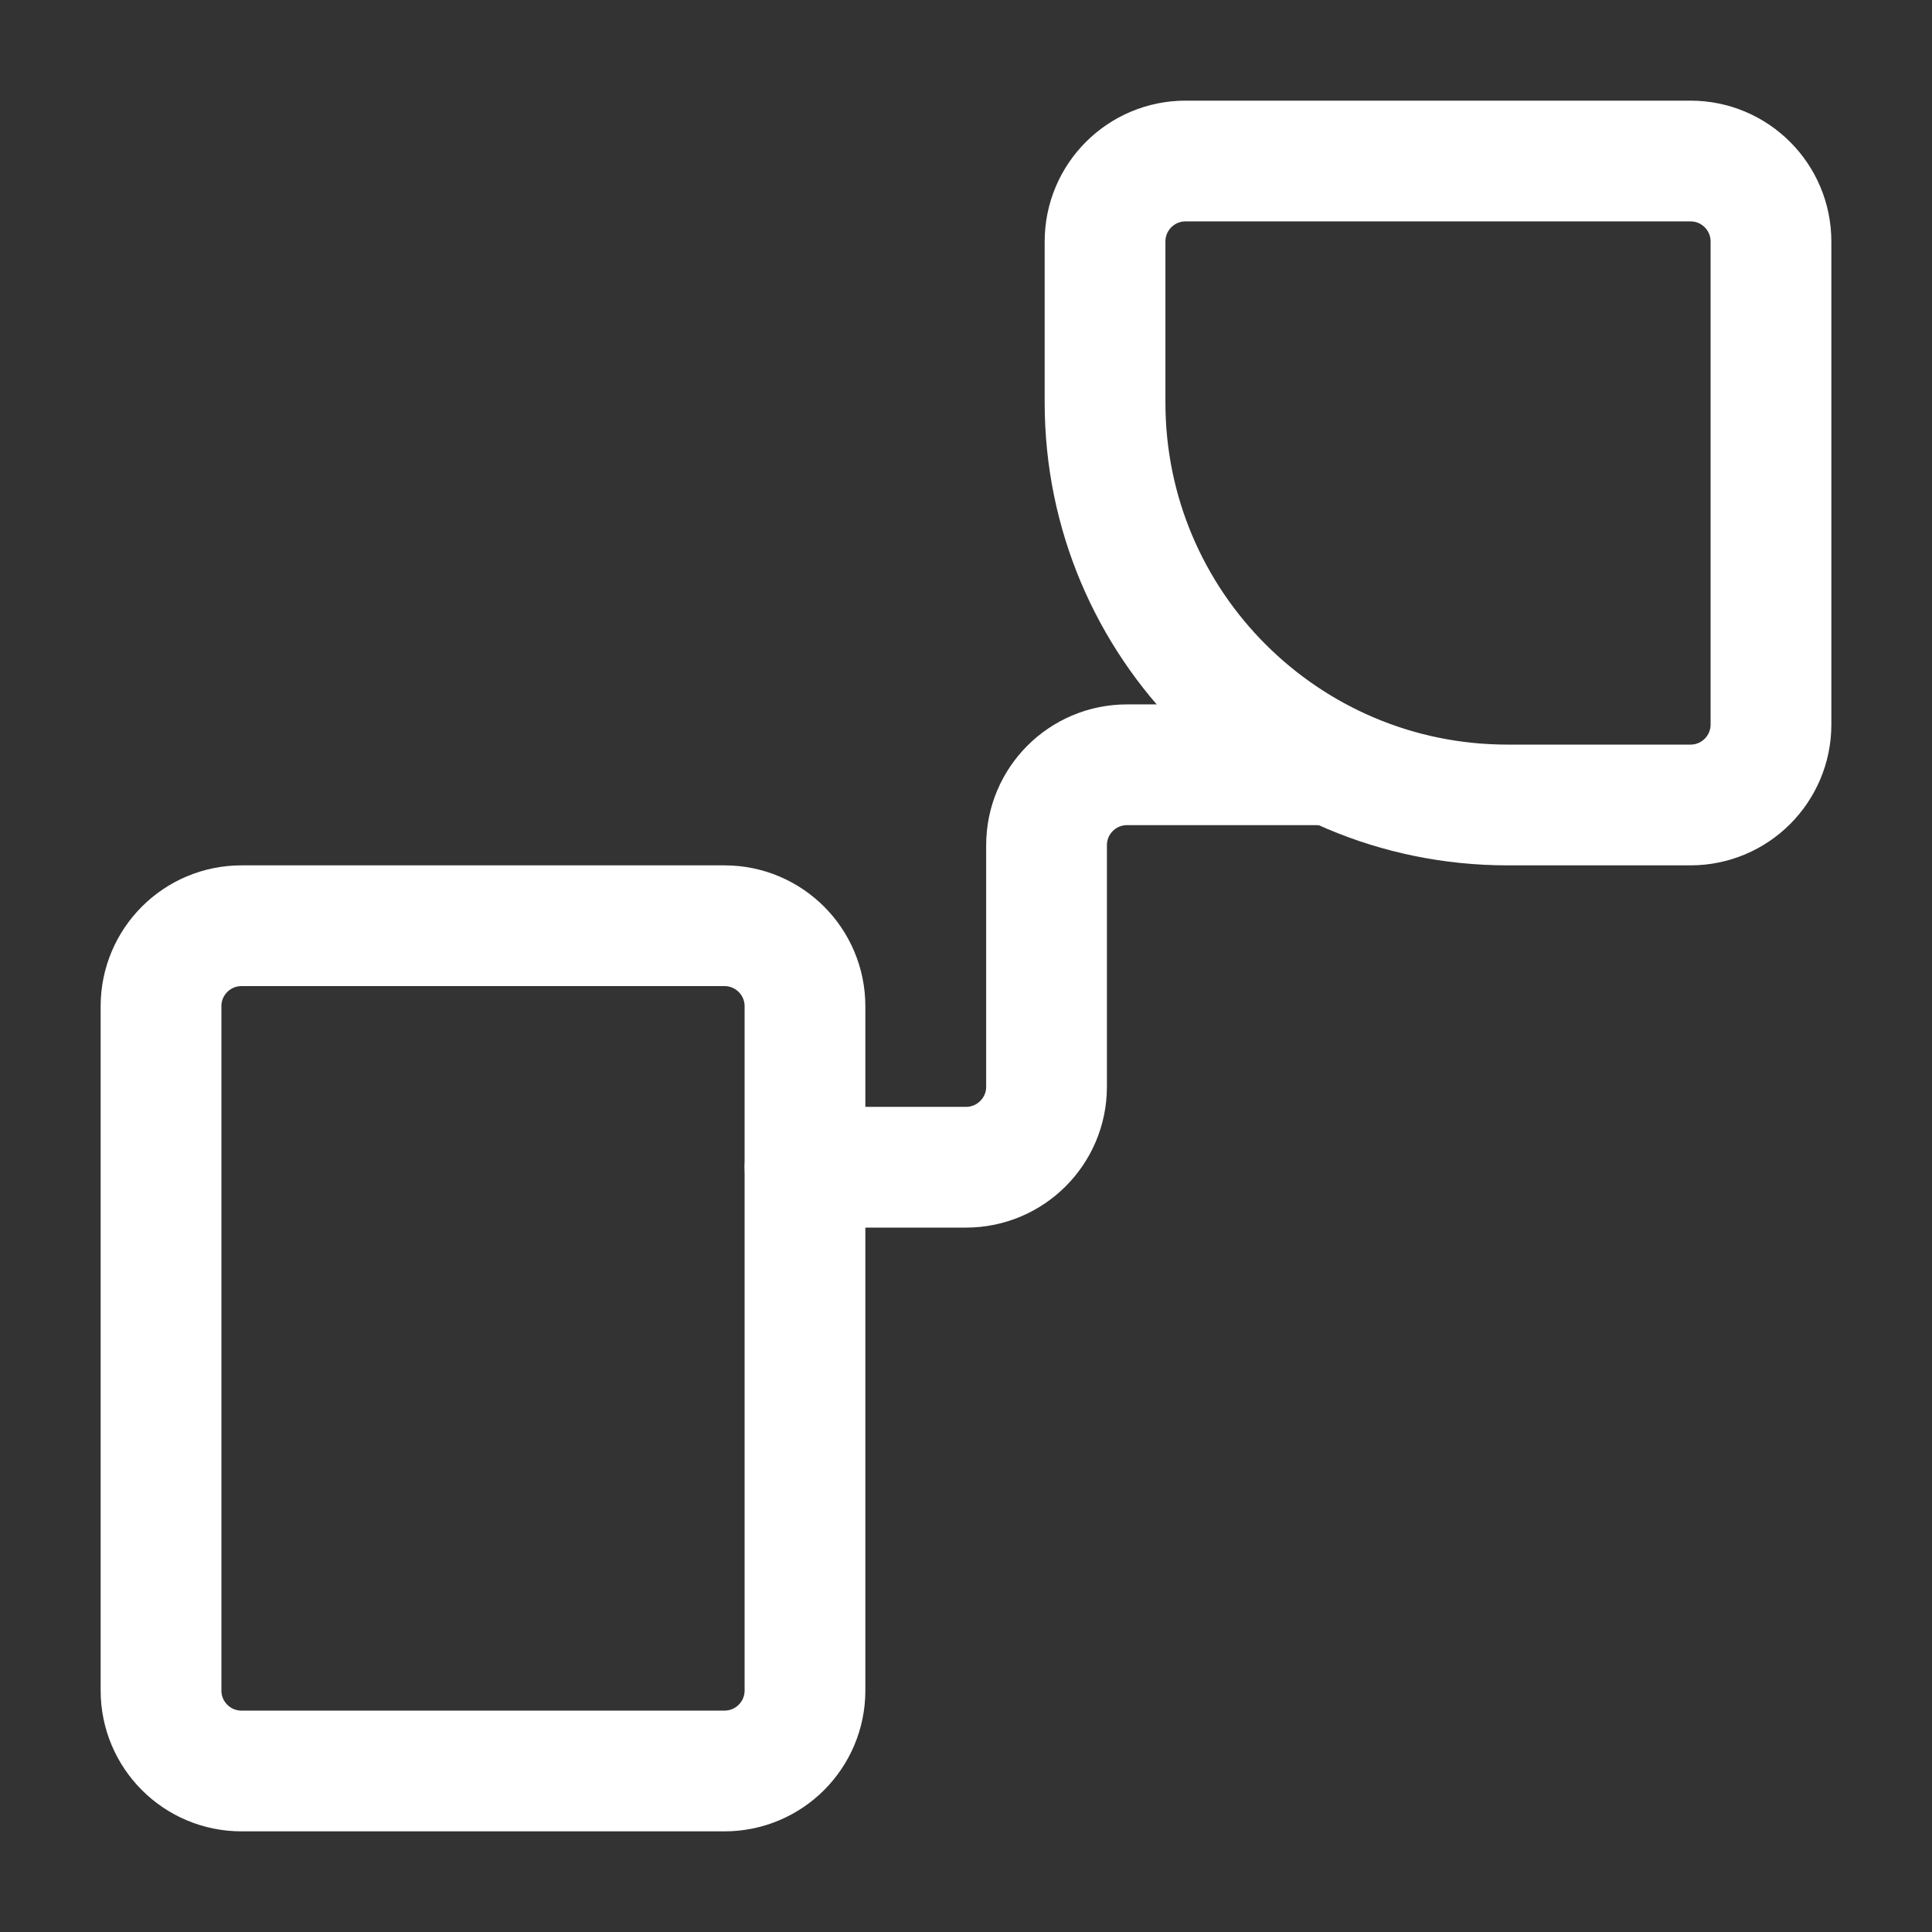 <svg width="32" height="32" viewBox="0 0 32 32" fill="none" xmlns="http://www.w3.org/2000/svg">
<rect x="0" y="0" width="32" height="32" fill="#333333" stroke="none"/>
<path d="M2.667 28V16.667C2.667 15.93 3.263 15.333 4 15.333H12C12.736 15.333 13.333 15.93 13.333 16.667V28C13.333 28.736 12.736 29.333 12 29.333H4C3.263 29.333 2.667 28.736 2.667 28Z" stroke="white" stroke-width="2" stroke-linecap="round" stroke-linejoin="round"/>
<path d="M18.303 6.667V4C18.303 3.264 18.9 2.667 19.637 2.667H28C28.736 2.667 29.333 3.264 29.333 4V12C29.333 12.736 28.736 13.333 28 13.333H24.97C21.288 13.333 18.303 10.349 18.303 6.667Z" stroke="white" stroke-width="2" stroke-linecap="round" stroke-linejoin="round"/>
<path d="M13.334 19.333H16C16.736 19.333 17.334 18.736 17.334 18V14C17.334 13.264 17.93 12.667 18.667 12.667H22" stroke="white" stroke-width="2" stroke-linecap="round" stroke-linejoin="round"/>
</svg>
